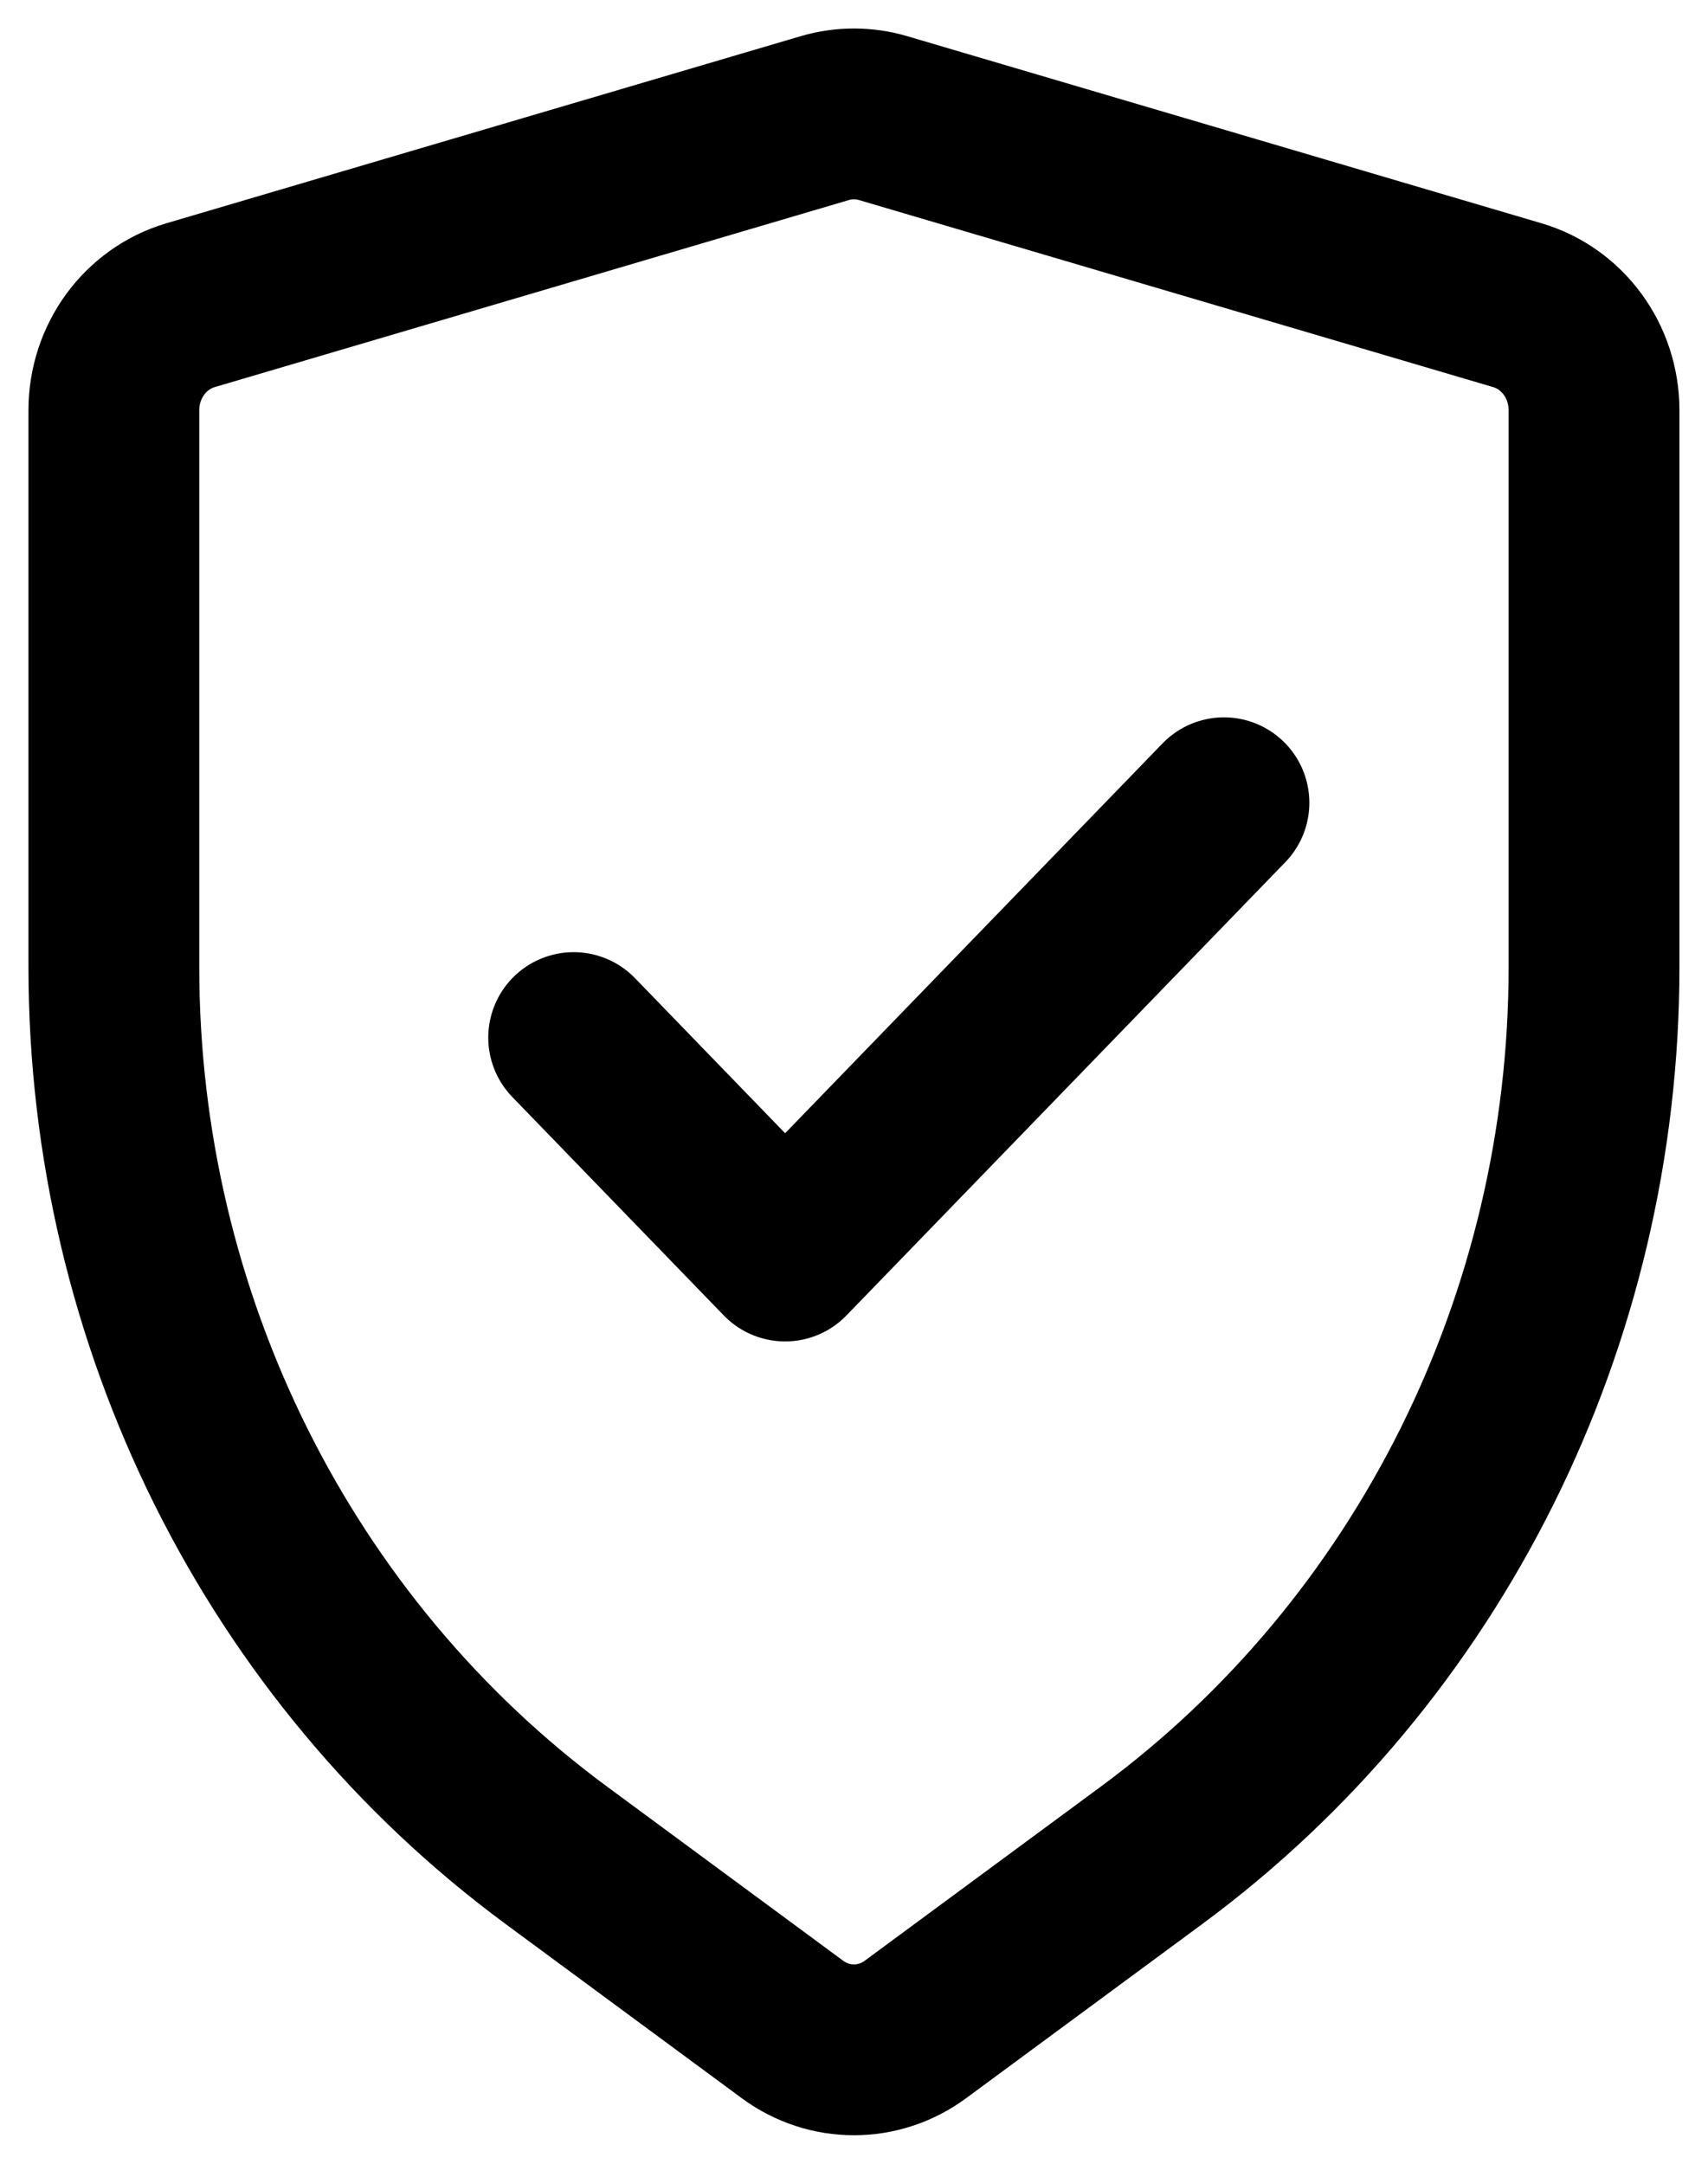 <svg width="15" height="19" viewBox="0 0 15 19" fill="none" xmlns="http://www.w3.org/2000/svg">
<path d="M5.038 9.111L6.895 11.029L10.749 7.049M7.244 1.037L1.673 2.68C1.274 2.798 1 3.174 1 3.602L1 8.492C1 11.588 2.448 14.494 4.888 16.293L6.96 17.821C7.283 18.059 7.716 18.059 8.039 17.821L10.111 16.293C12.551 14.494 13.999 11.588 13.999 8.492V3.602C13.999 3.174 13.725 2.798 13.326 2.68L7.755 1.037C7.588 0.988 7.411 0.988 7.244 1.037Z" stroke="black" stroke-width="1.5" stroke-linecap="round" stroke-linejoin="round"/>
</svg>

